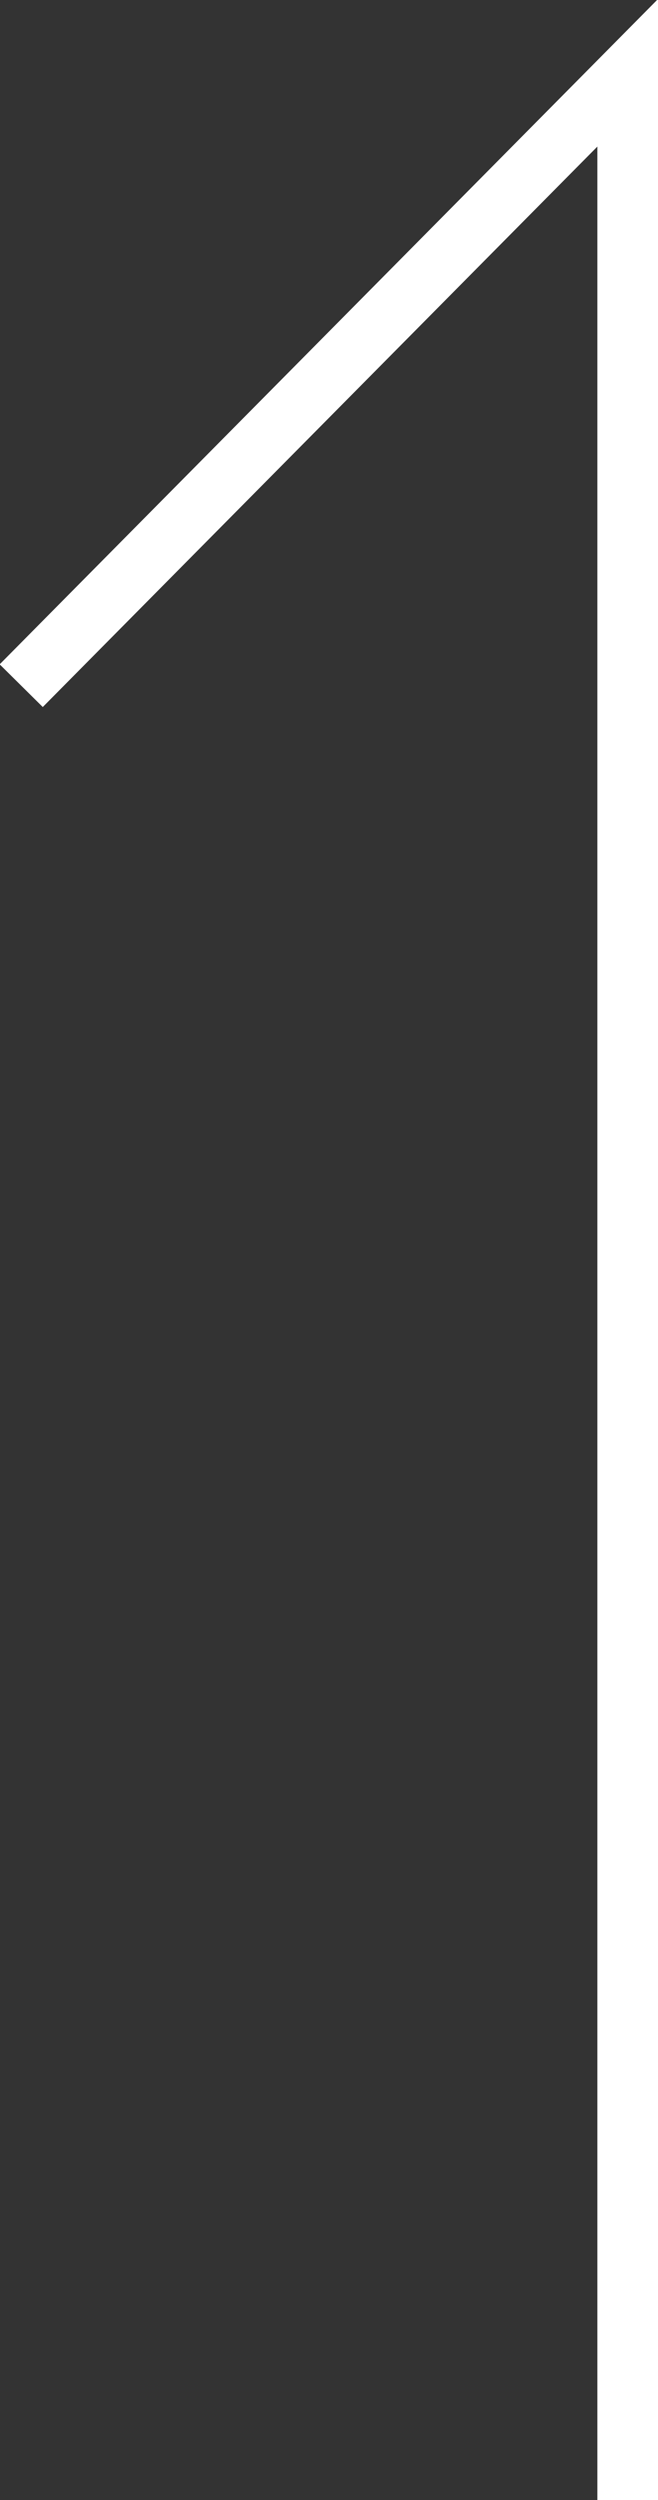 <svg xmlns="http://www.w3.org/2000/svg" viewBox="0 0 21.7 82.4"><rect x="0" y="0" width="21.7" height="82.4" fill="#333333" stroke="none"/><defs><style>      .cls-1 {        fill: none;        stroke: #fff;        stroke-width: 2px;      }    </style></defs><g><g id="_&#x30EC;&#x30A4;&#x30E4;&#x30FC;_1" data-name="&#x30EC;&#x30A4;&#x30E4;&#x30FC;_1"><g id="_&#x30EC;&#x30A4;&#x30E4;&#x30FC;_1-2" data-name="_&#x30EC;&#x30A4;&#x30E4;&#x30FC;_1"><g id="_&#x30EC;&#x30A4;&#x30E4;&#x30FC;_1-2"><path class="cls-1" d="M20.7,82.4V2.4L.7,22.6"></path></g></g></g></g></svg>